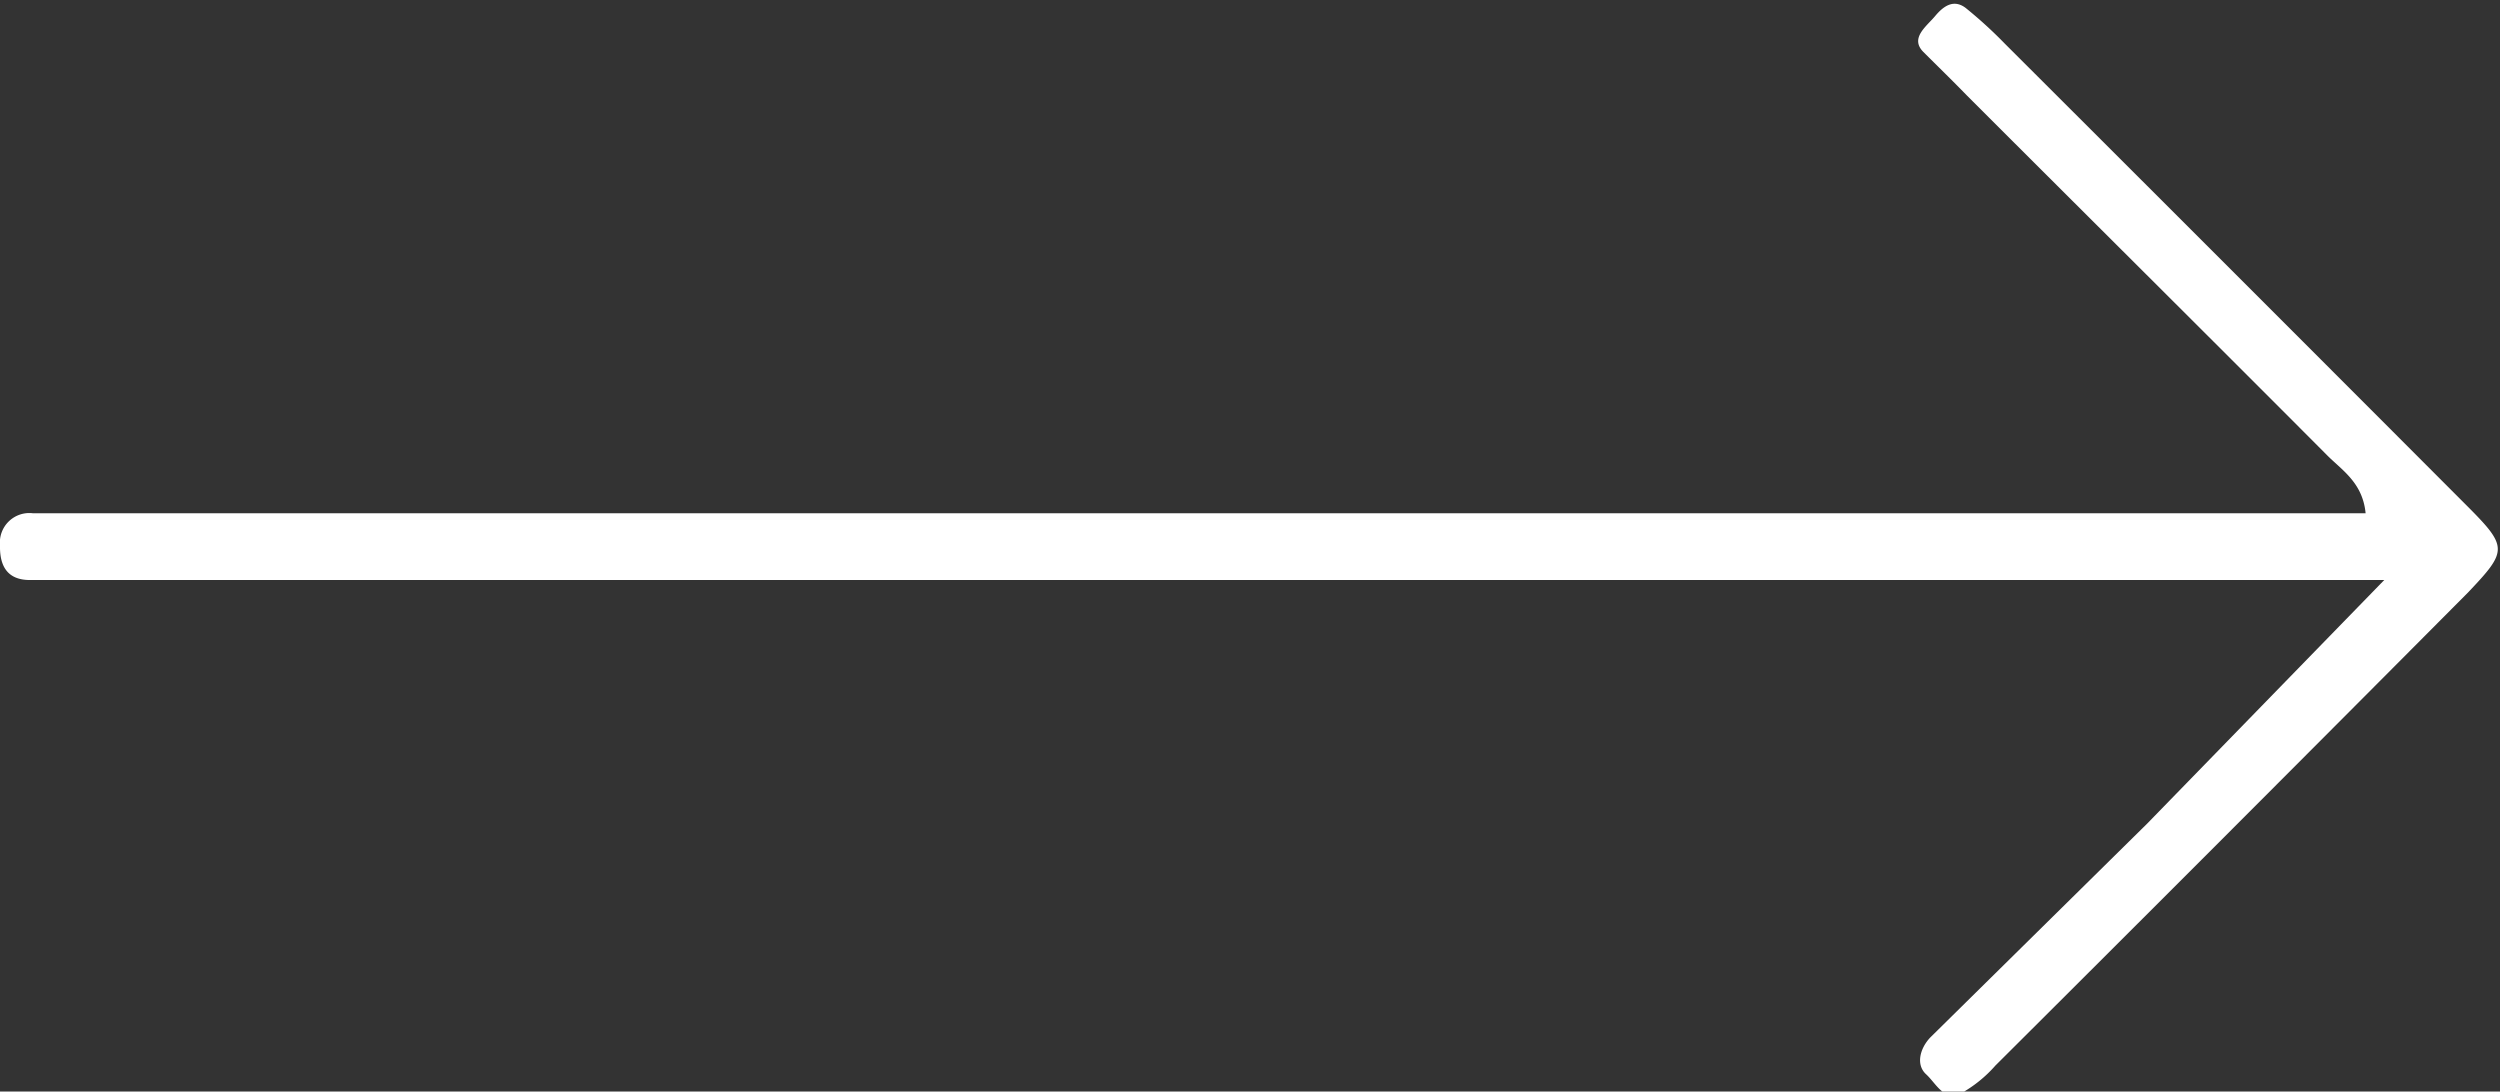 <svg xmlns="http://www.w3.org/2000/svg" viewBox="0 0 57.67 25.18"><rect x="0" y="0" width="57.67" height="25.18" fill="#333333" stroke="none"/><defs><style>.cls-1{fill:#fff;}</style></defs><title>slide-arrow</title><g id="Layer_2" data-name="Layer 2"><g id="Capa_1" data-name="Capa 1"><path class="cls-1" d="M55,13.38H2.34l-1.65,0c-.51,0-.7-.31-.69-.8a.68.68,0,0,1,.76-.74H54.57c-.07-.72-.56-1-.91-1.36-2.76-2.77-5.53-5.52-8.29-8.28-.33-.34-.68-.68-1-1s.07-.59.27-.83.43-.39.7-.19a10.17,10.17,0,0,1,.91.83q5.31,5.3,10.61,10.61c1,1,1,1.07.07,2.05q-5.45,5.48-10.9,10.91a3,3,0,0,1-.79.64c-.4.19-.57-.22-.81-.44s-.14-.6.1-.85l5-4.93Z"/></g></g></svg>